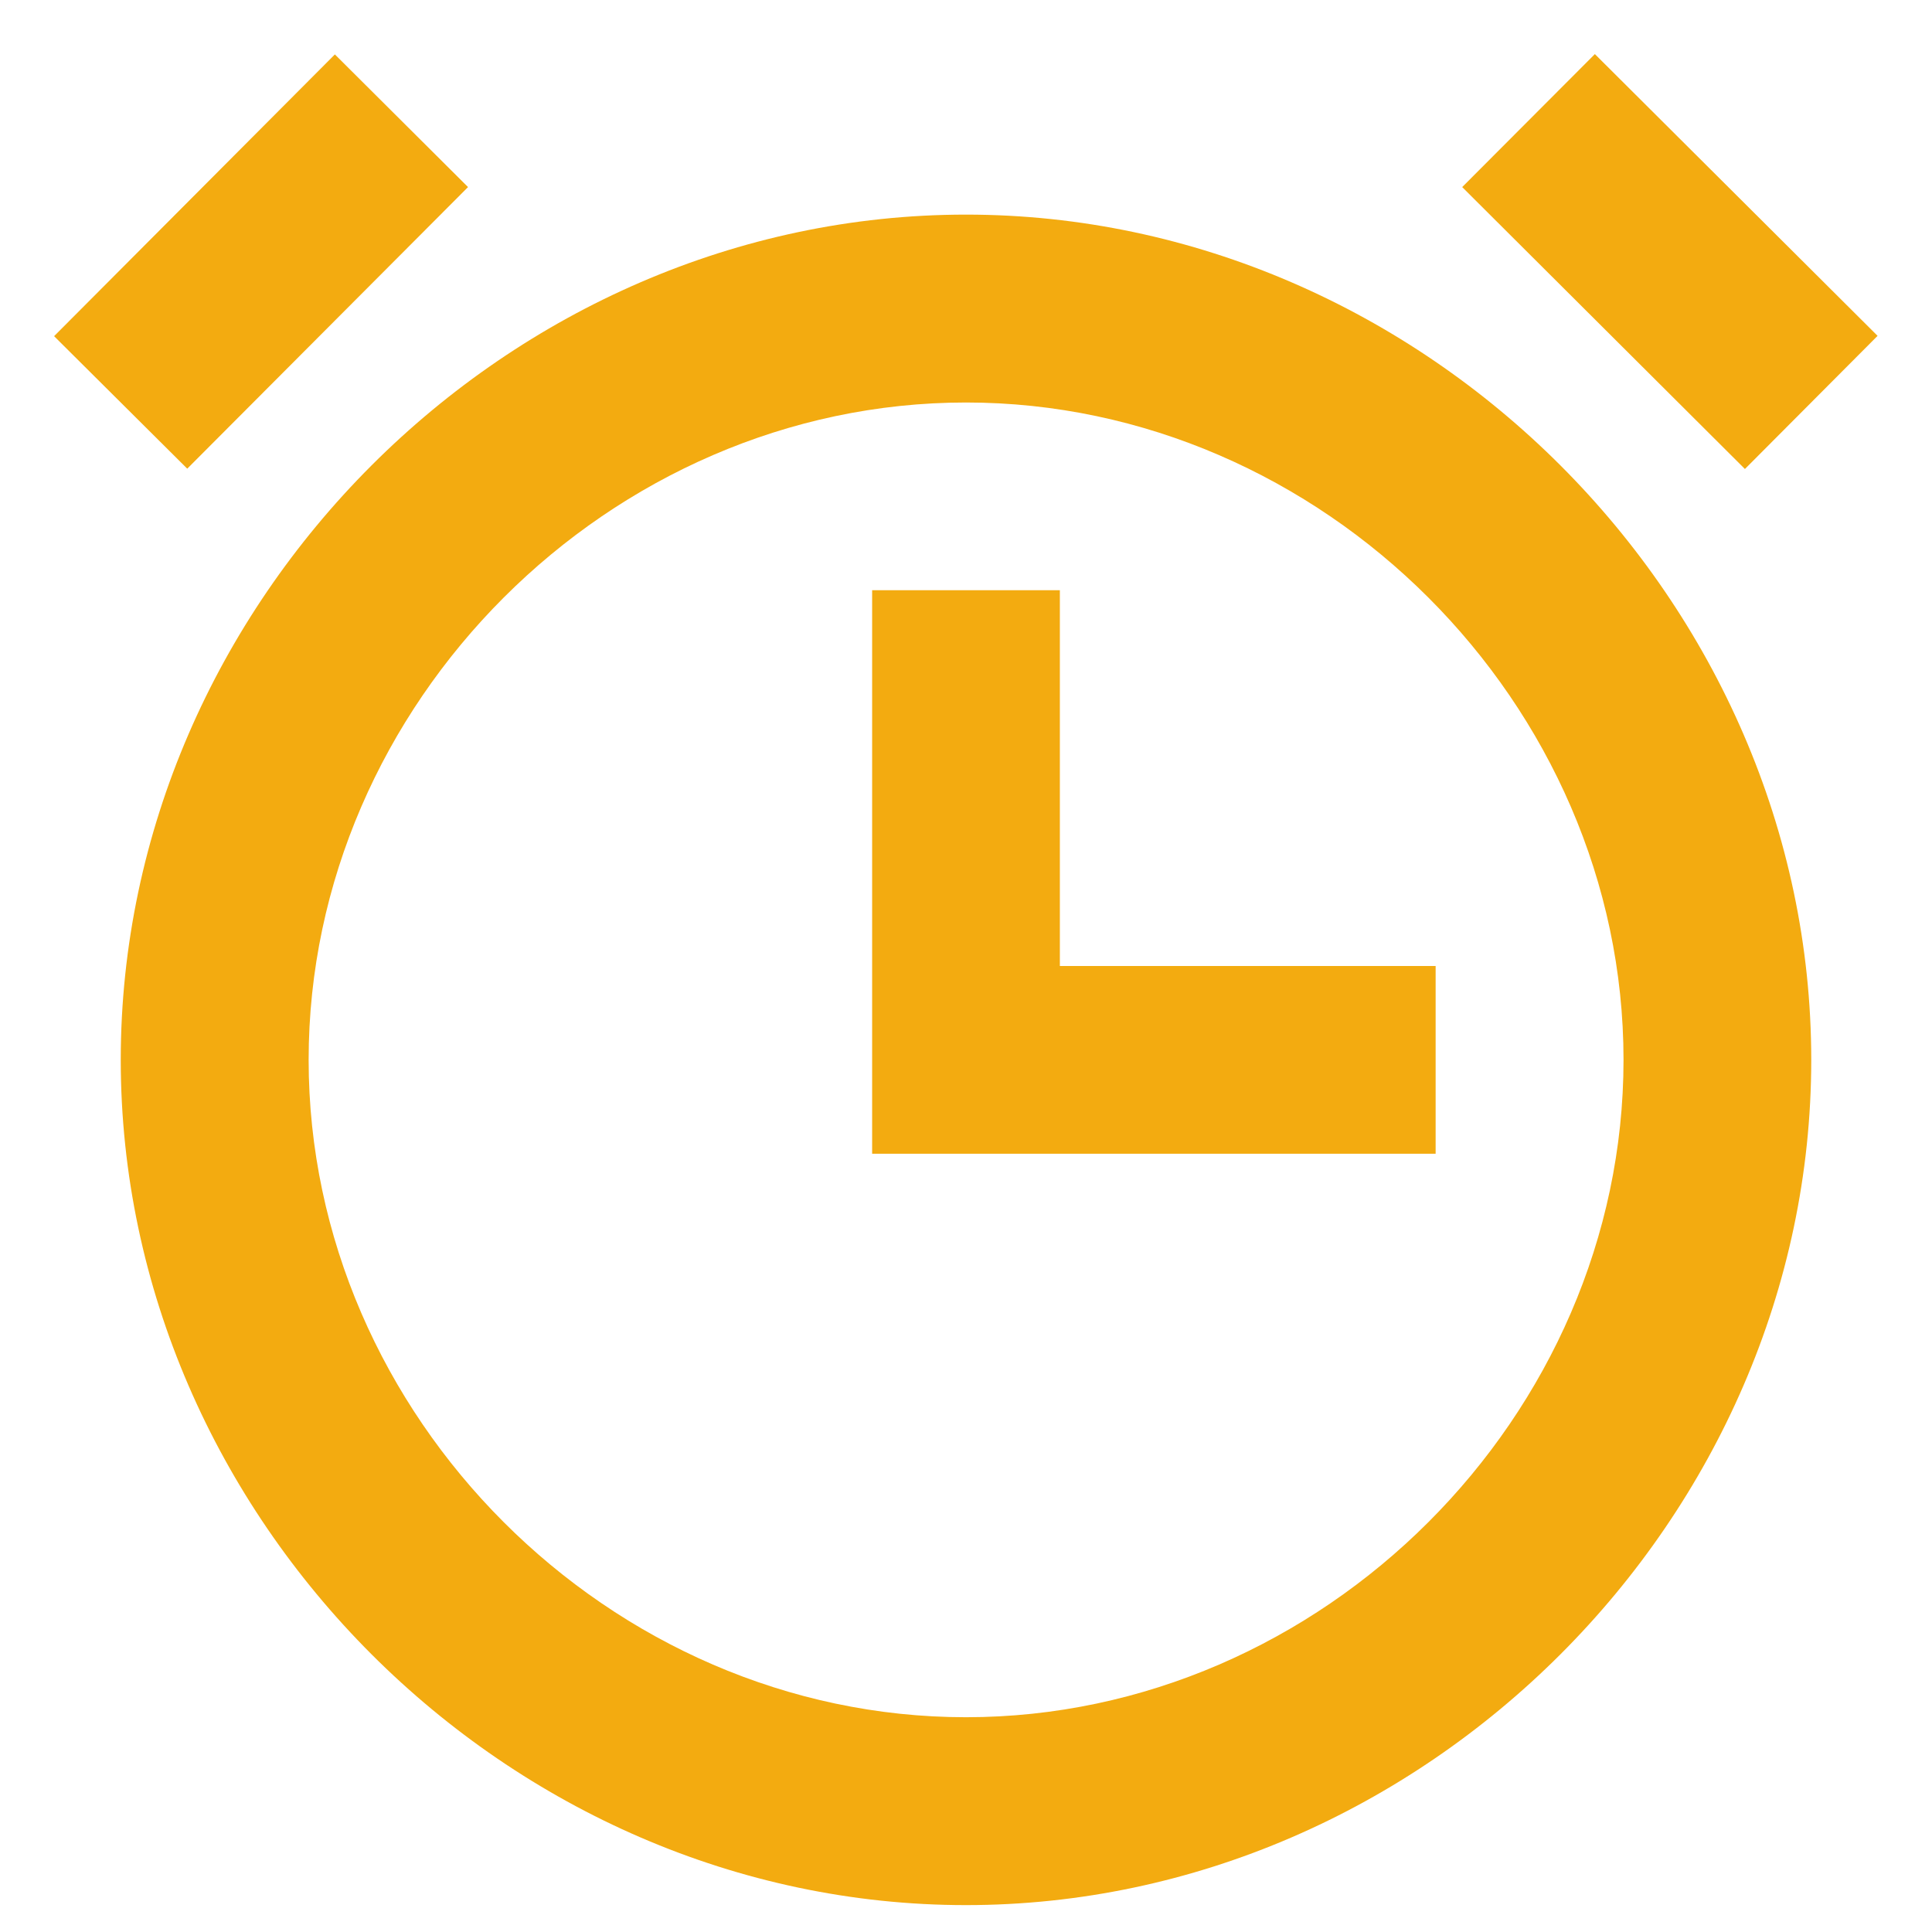 <svg width="12" height="12" viewBox="0 0 12 12" fill="none" xmlns="http://www.w3.org/2000/svg">
<path d="M6 1.333C3.154 1.333 0.75 3.737 0.75 6.583C0.75 9.429 3.154 11.833 6 11.833C8.846 11.833 11.25 9.429 11.25 6.583C11.25 3.737 8.846 1.333 6 1.333ZM6 10.666C3.787 10.666 1.917 8.796 1.917 6.583C1.917 4.37 3.787 2.5 6 2.5C8.213 2.5 10.084 4.37 10.084 6.583C10.084 8.796 8.213 10.666 6 10.666Z" fill="#F3AB10"/>
<path d="M6.583 6V3.666H5.417V7.166H8.917V6H6.583ZM9.082 1.162L9.906 0.336L11.662 2.086L10.838 2.913L9.082 1.162ZM2.907 1.162L1.163 2.911L0.336 2.088L2.08 0.338L2.907 1.162Z" fill="#F3AB10"/>
</svg>
